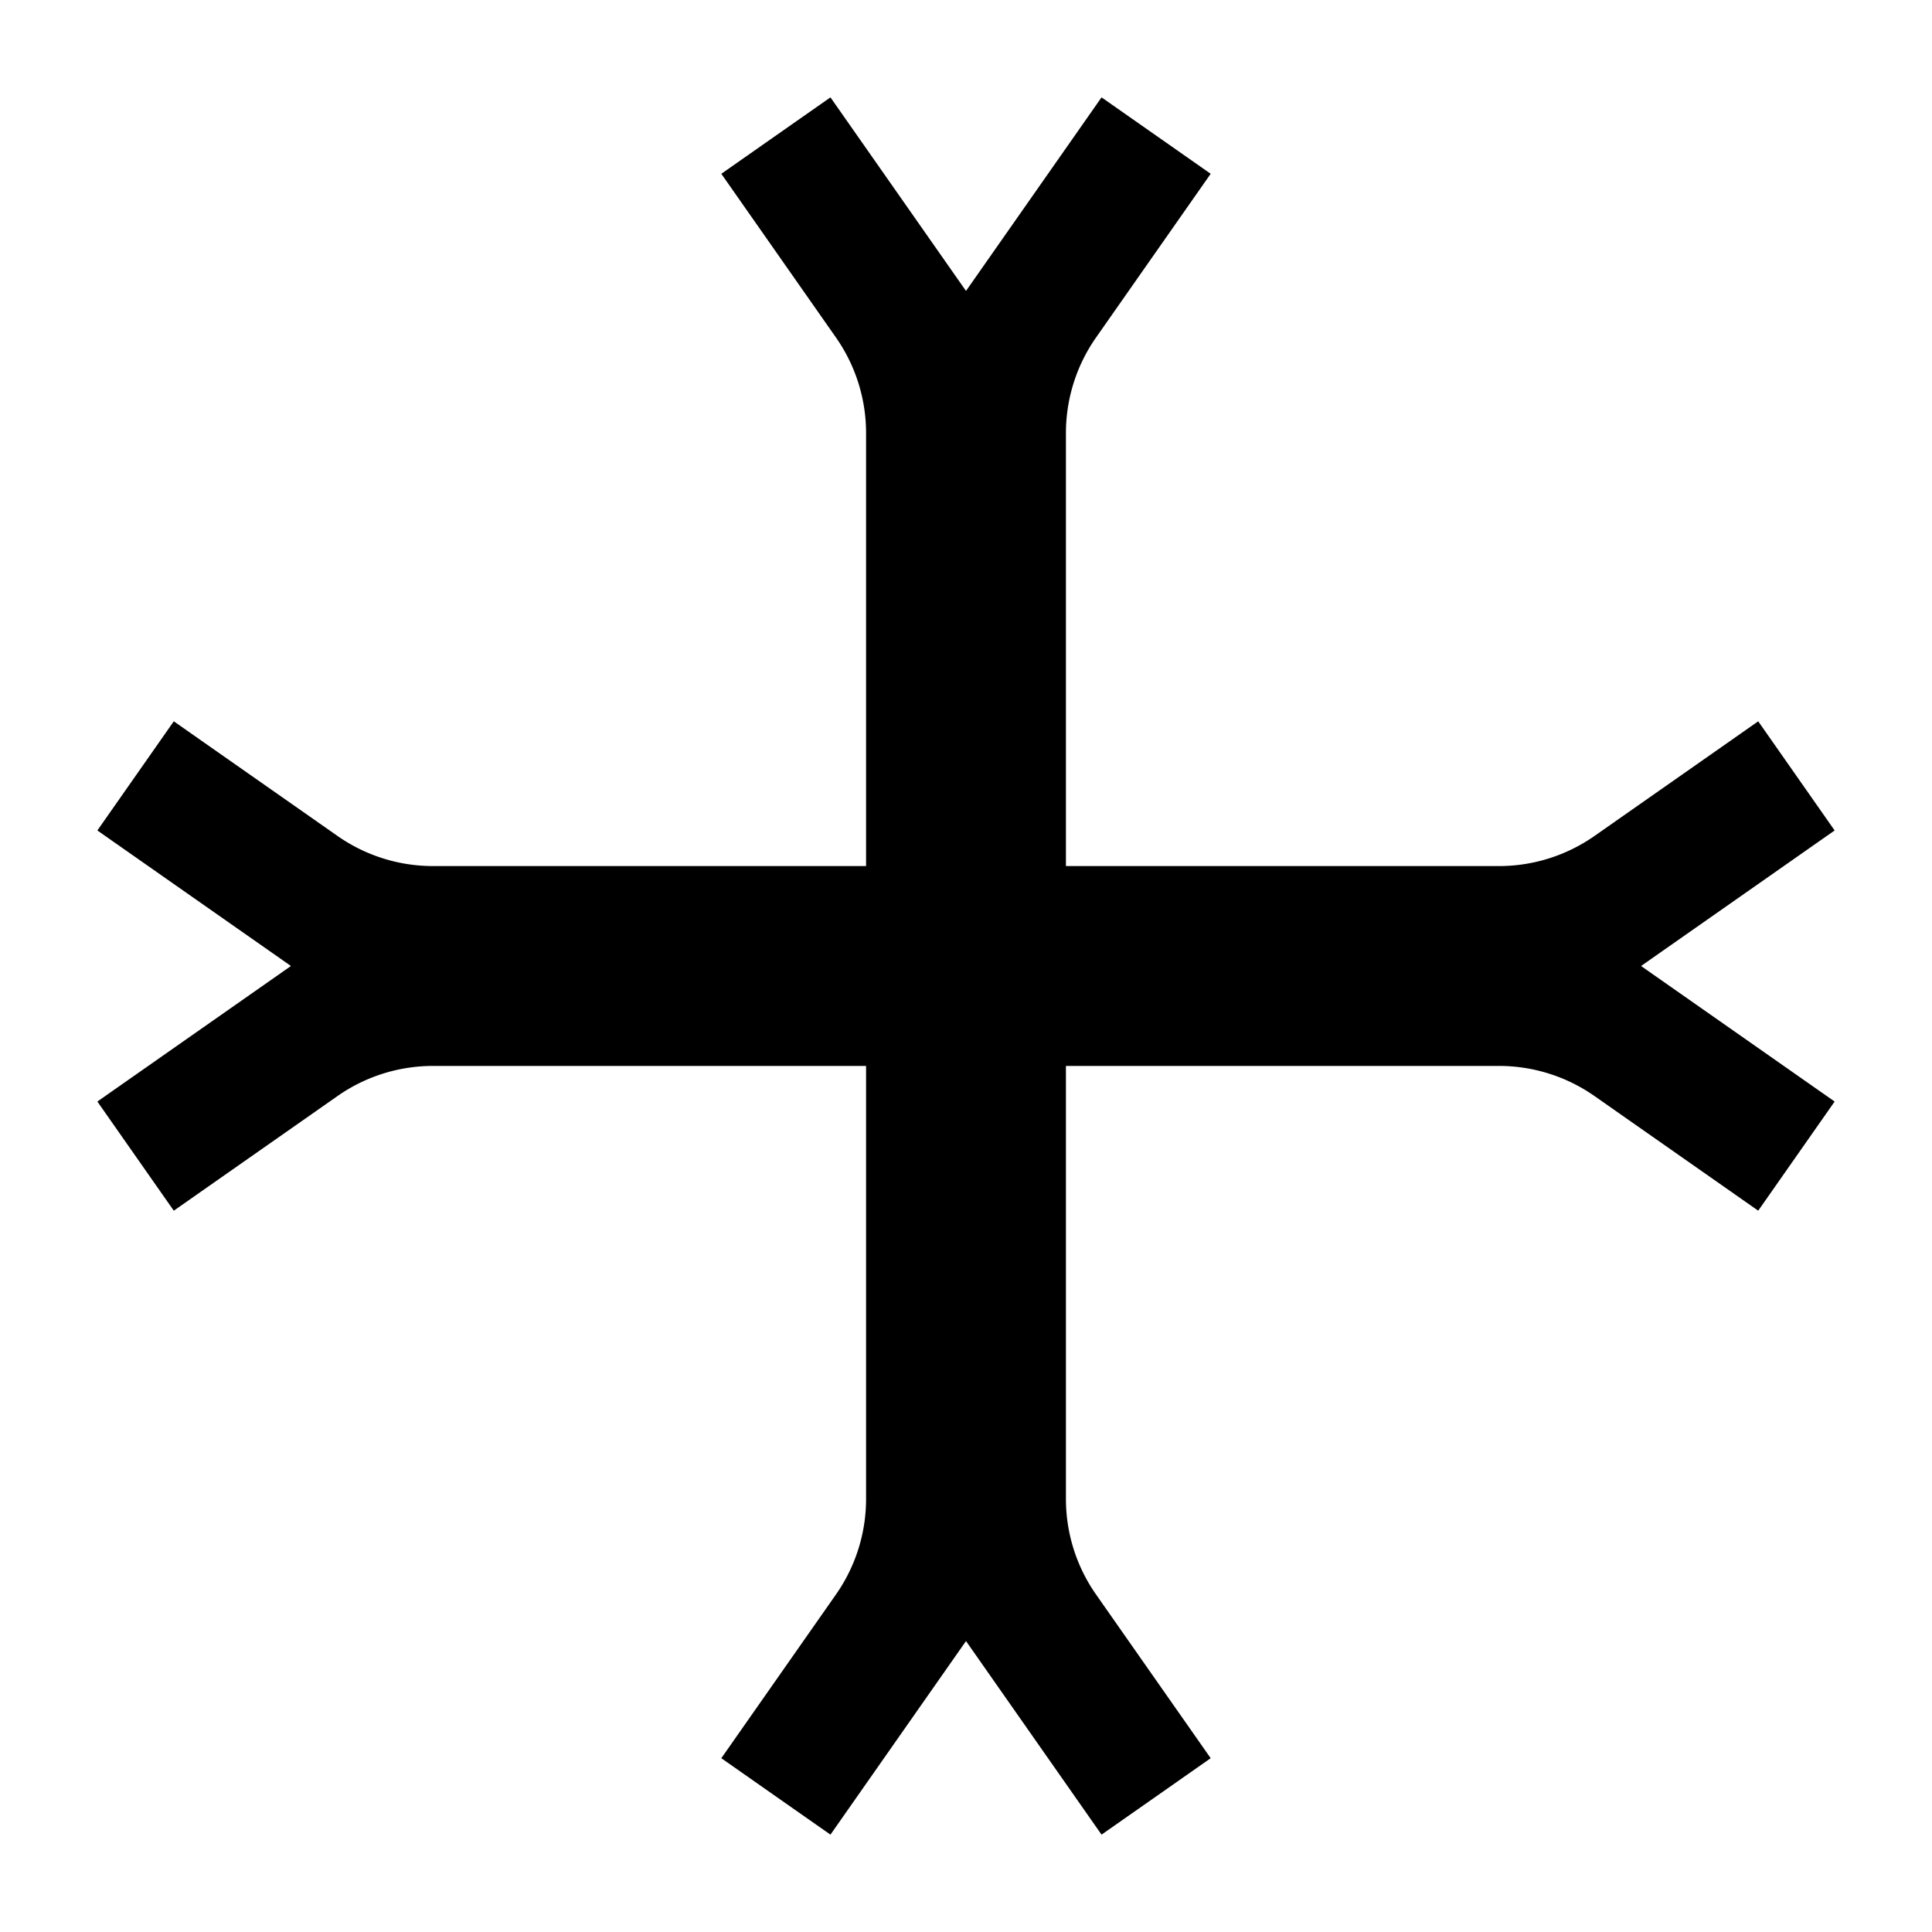 <?xml version="1.0" standalone="no"?>
<svg width="580" height="580" viewBox="0 0 580 580" xmlns="http://www.w3.org/2000/svg">
<title>Heraldic Cross Fourchee (Fourchy, Fourche)</title>
<path transform="translate(-10,-10)" d="M270,330H140
A50,50 0 0,0 111.321,339.042L62.172,373.457L39.229,340.691L97.342,300L39.229,259.309L62.172,226.543L111.321,260.958
A50,50 0 0,0 140,270L270,270V140
A50,50 0 0,0 260.958,111.321L226.543,62.172L259.309,39.229L300,97.342L340.691,39.229L373.457,62.172L339.042,111.321
A50,50 0 0,0 330,140L330,270H460
A50,50 0 0,0 488.679,260.958L537.828,226.543L560.771,259.309L502.658,300L560.771,340.691L537.828,373.457L488.679,339.042
A50,50 0 0,0 460,330L330,330V460
A50,50 0 0,0 339.042,488.679L373.457,537.828L340.691,560.771L300,502.658L259.309,560.771L226.543,537.828L260.958,488.679
A50,50 0 0,0 270,460Z"/></svg>
